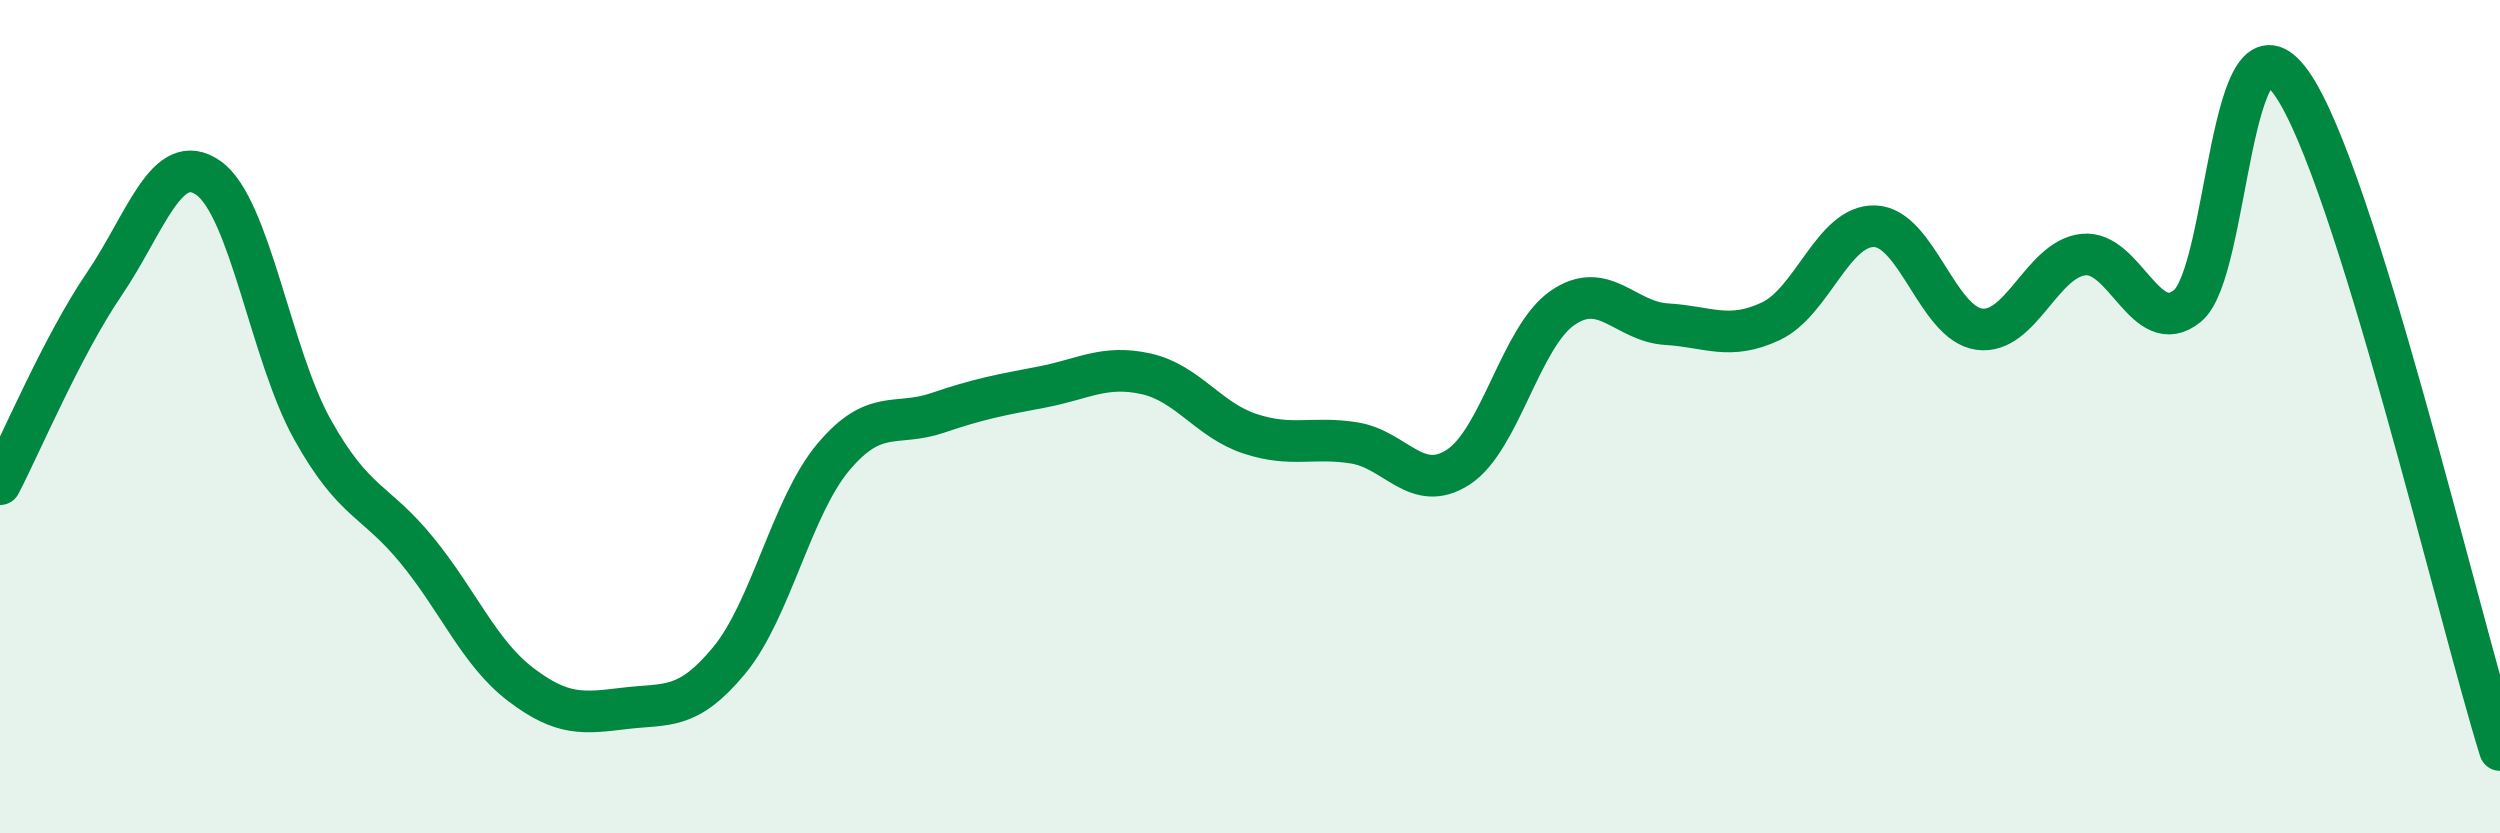 
    <svg width="60" height="20" viewBox="0 0 60 20" xmlns="http://www.w3.org/2000/svg">
      <path
        d="M 0,11.62 C 0.5,10.66 1.5,8.29 2.5,6.82 C 3.5,5.35 4,3.57 5,4.27 C 6,4.97 6.5,8.52 7.5,10.31 C 8.5,12.1 9,11.98 10,13.2 C 11,14.42 11.5,15.67 12.5,16.43 C 13.5,17.19 14,17.12 15,17 C 16,16.88 16.5,17.06 17.5,15.85 C 18.5,14.64 19,12.16 20,10.97 C 21,9.78 21.5,10.25 22.5,9.91 C 23.5,9.57 24,9.48 25,9.29 C 26,9.1 26.5,8.75 27.5,8.97 C 28.5,9.19 29,10.08 30,10.41 C 31,10.74 31.5,10.47 32.5,10.63 C 33.5,10.79 34,11.86 35,11.21 C 36,10.56 36.5,8.08 37.5,7.39 C 38.5,6.7 39,7.72 40,7.78 C 41,7.84 41.5,8.18 42.5,7.71 C 43.5,7.24 44,5.39 45,5.43 C 46,5.47 46.5,7.76 47.5,7.9 C 48.5,8.04 49,6.22 50,6.11 C 51,6 51.5,8.16 52.5,7.34 C 53.5,6.52 53.5,-0.13 55,2 C 56.5,4.13 59,14.8 60,18L60 20L0 20Z"
        fill="#008740"
        opacity="0.1"
        stroke-linecap="round"
        stroke-linejoin="round"
      />
      <path
        d="M 0,11.62 C 0.5,10.66 1.5,8.29 2.5,6.82 C 3.5,5.35 4,3.57 5,4.27 C 6,4.97 6.5,8.52 7.5,10.31 C 8.5,12.1 9,11.98 10,13.2 C 11,14.42 11.5,15.67 12.5,16.43 C 13.5,17.19 14,17.12 15,17 C 16,16.88 16.5,17.06 17.5,15.85 C 18.5,14.64 19,12.16 20,10.97 C 21,9.78 21.5,10.25 22.5,9.91 C 23.5,9.57 24,9.48 25,9.29 C 26,9.1 26.5,8.75 27.5,8.97 C 28.5,9.19 29,10.08 30,10.41 C 31,10.74 31.5,10.47 32.5,10.63 C 33.5,10.79 34,11.86 35,11.21 C 36,10.56 36.5,8.08 37.5,7.39 C 38.5,6.7 39,7.72 40,7.78 C 41,7.84 41.5,8.18 42.5,7.71 C 43.5,7.24 44,5.39 45,5.43 C 46,5.47 46.5,7.76 47.5,7.9 C 48.5,8.04 49,6.22 50,6.11 C 51,6 51.5,8.16 52.5,7.34 C 53.5,6.52 53.5,-0.13 55,2 C 56.5,4.13 59,14.8 60,18"
        stroke="#008740"
        stroke-width="1"
        fill="none"
        stroke-linecap="round"
        stroke-linejoin="round"
      />
    </svg>
  